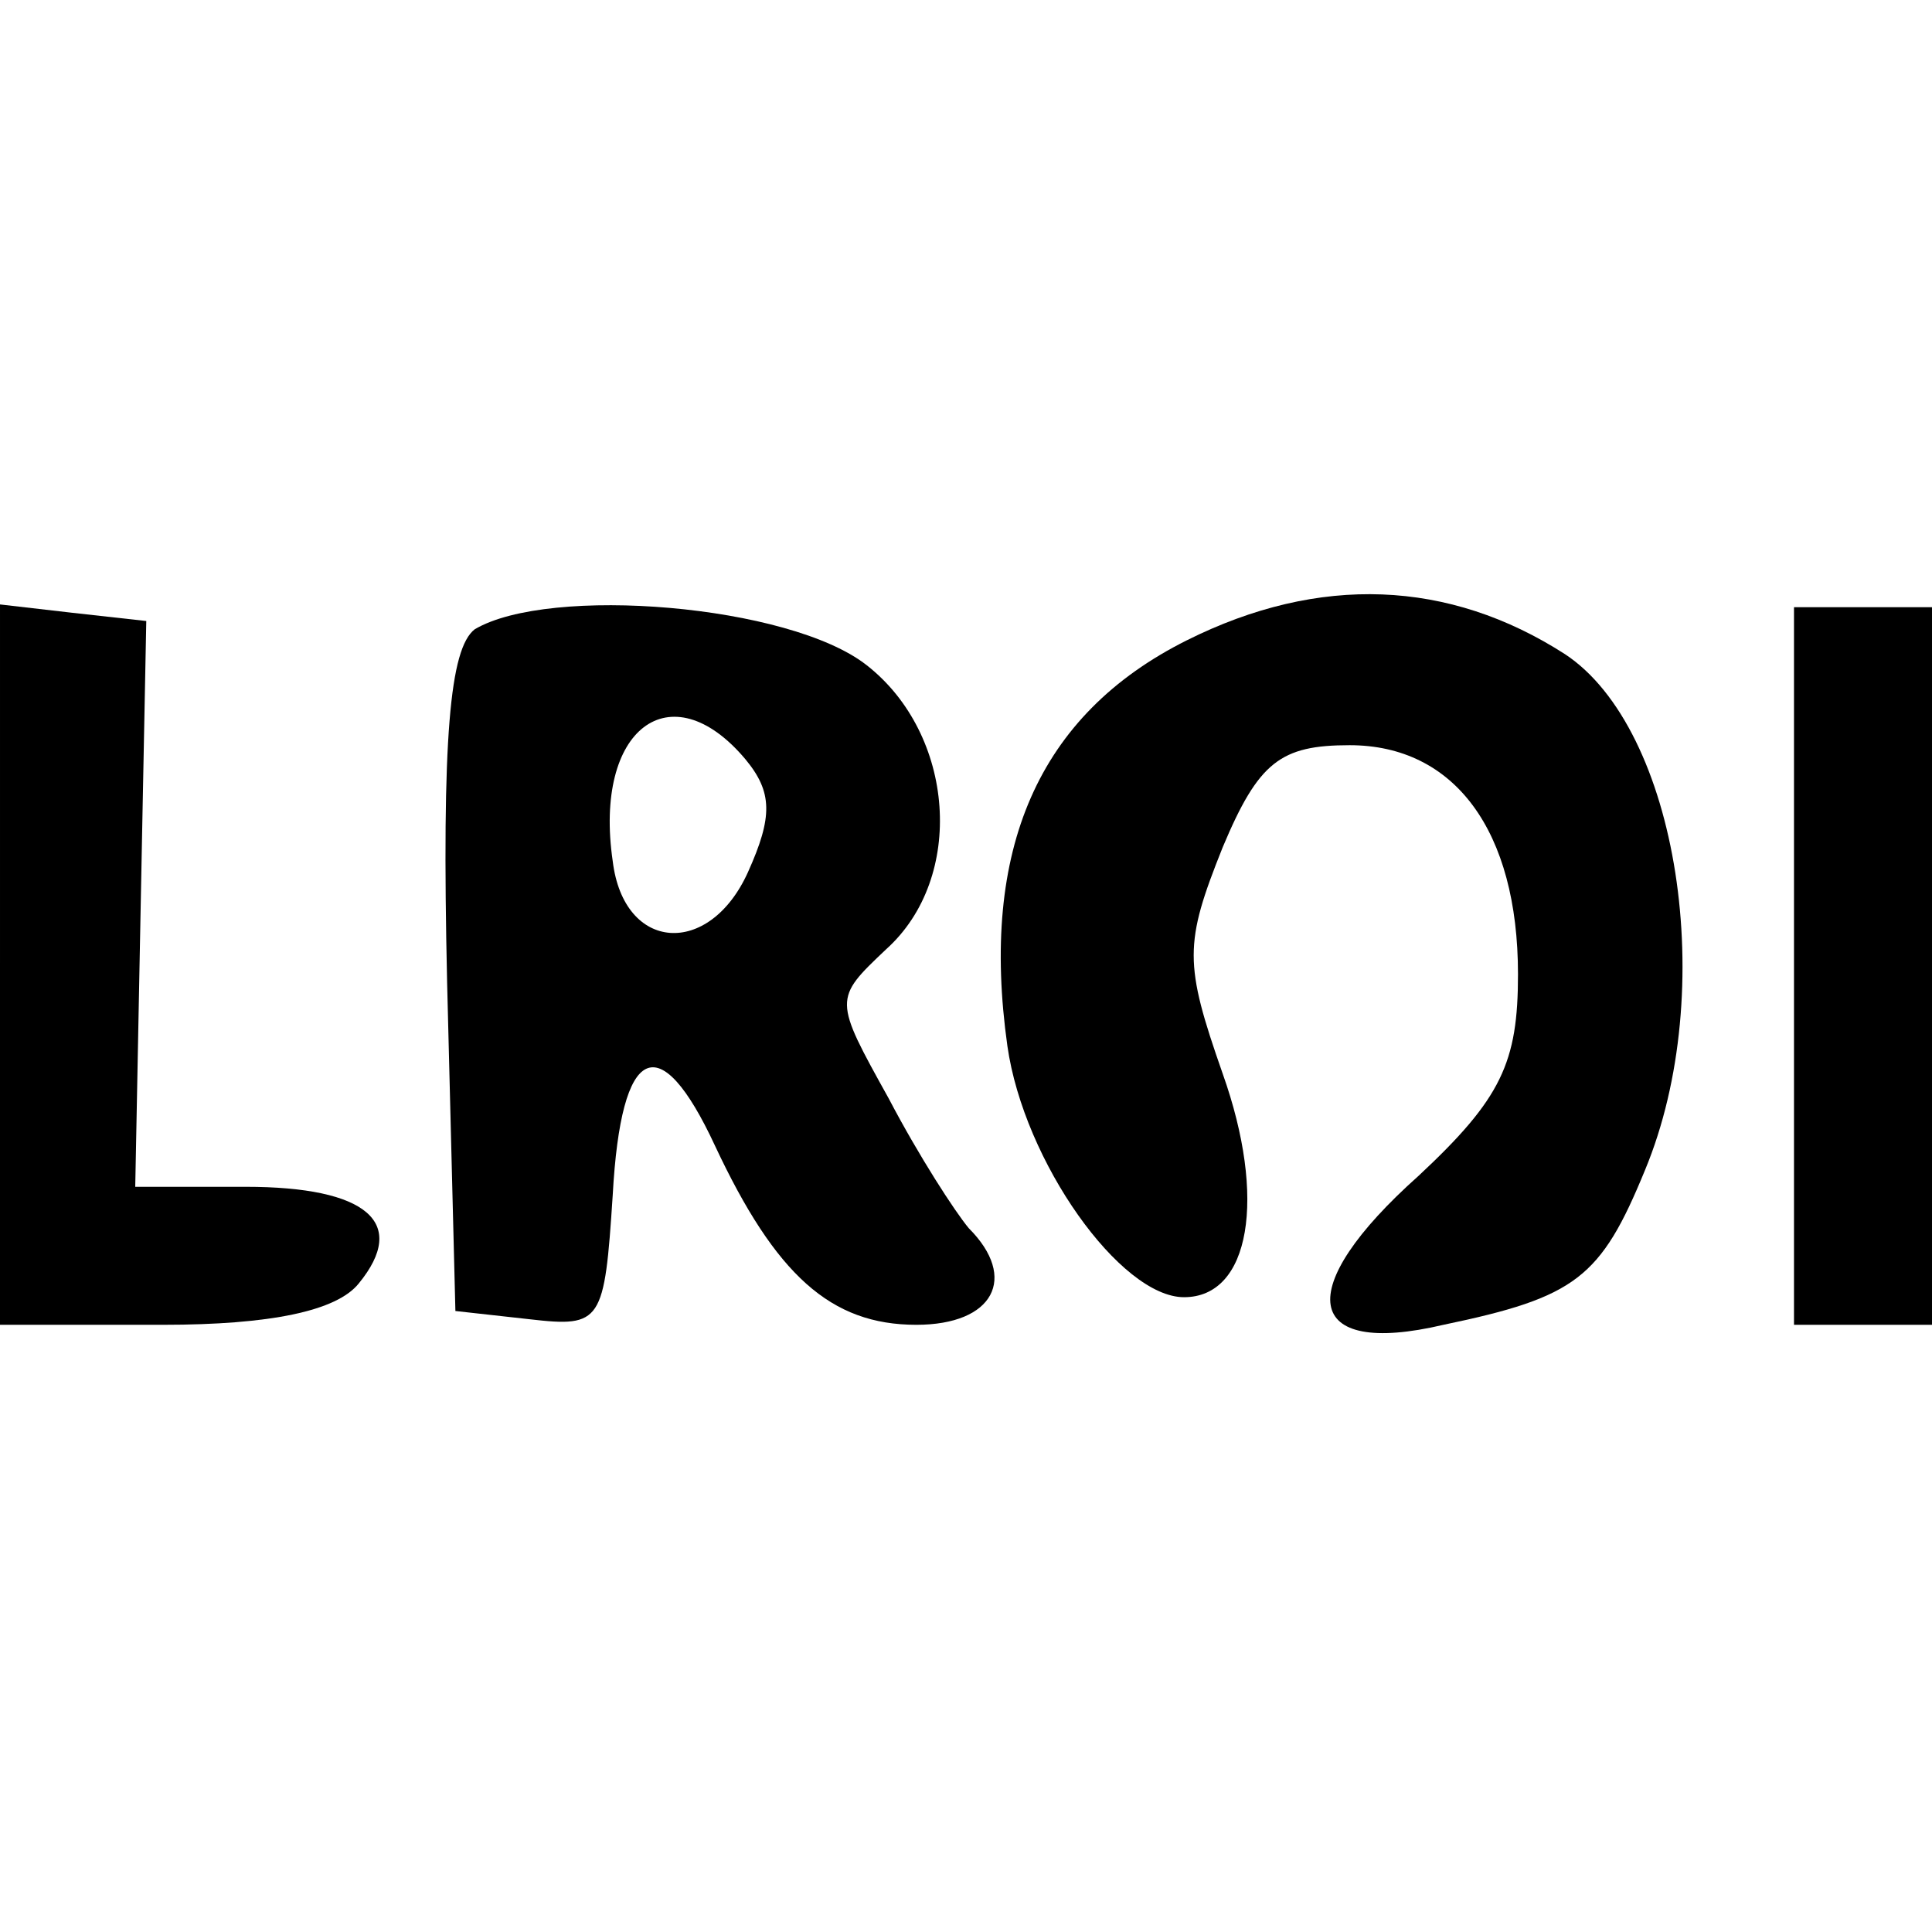 <?xml version="1.0" standalone="no"?>
<!DOCTYPE svg PUBLIC "-//W3C//DTD SVG 20010904//EN"
 "http://www.w3.org/TR/2001/REC-SVG-20010904/DTD/svg10.dtd">
<svg version="1.0" xmlns="http://www.w3.org/2000/svg"
 width="70pt" height="70pt" viewBox="0 0 70 70"
 preserveAspectRatio="xMidYMid meet">
<g transform="translate(0,70) scale(0.1,-0.1)"
fill="#000000" stroke="none">
<path d="M430 468 c-54 -27 -75 -76 -65 -147 6 -42 41 -91 64 -91 24 0 30 36
14 81 -14 40 -14 47 0 82 13 31 21 37 46 37 38 0 61 -31 61 -83 0 -32 -6 -45
-36 -73 -46 -41 -42 -66 9 -54 48 10 57 17 73 56 27 65 12 160 -29 187 -42 27
-89 29 -137 5z"/>
<path d="M0 351 l0 -131 59 0 c39 0 63 5 71 15 18 22 3 35 -41 35 l-40 0 2
103 2 102 -27 3 -26 3 0 -130z"/>
<path d="M172 472 c-9 -7 -12 -39 -10 -128 l3 -119 27 -3 c26 -3 27 -1 30 45
3 55 17 61 37 18 22 -47 42 -65 73 -65 28 0 37 17 19 35 -5 6 -18 26 -29 47
-20 36 -20 36 -1 54 29 26 25 78 -7 103 -28 22 -115 29 -142 13z m98 -47 c10
-12 10 -21 1 -41 -14 -31 -45 -29 -49 4 -7 48 21 69 48 37z"/>
<path d="M650 350 l0 -130 25 0 25 0 0 130 0 130 -25 0 -25 0 0 -130z"/>
</g>
</svg>
